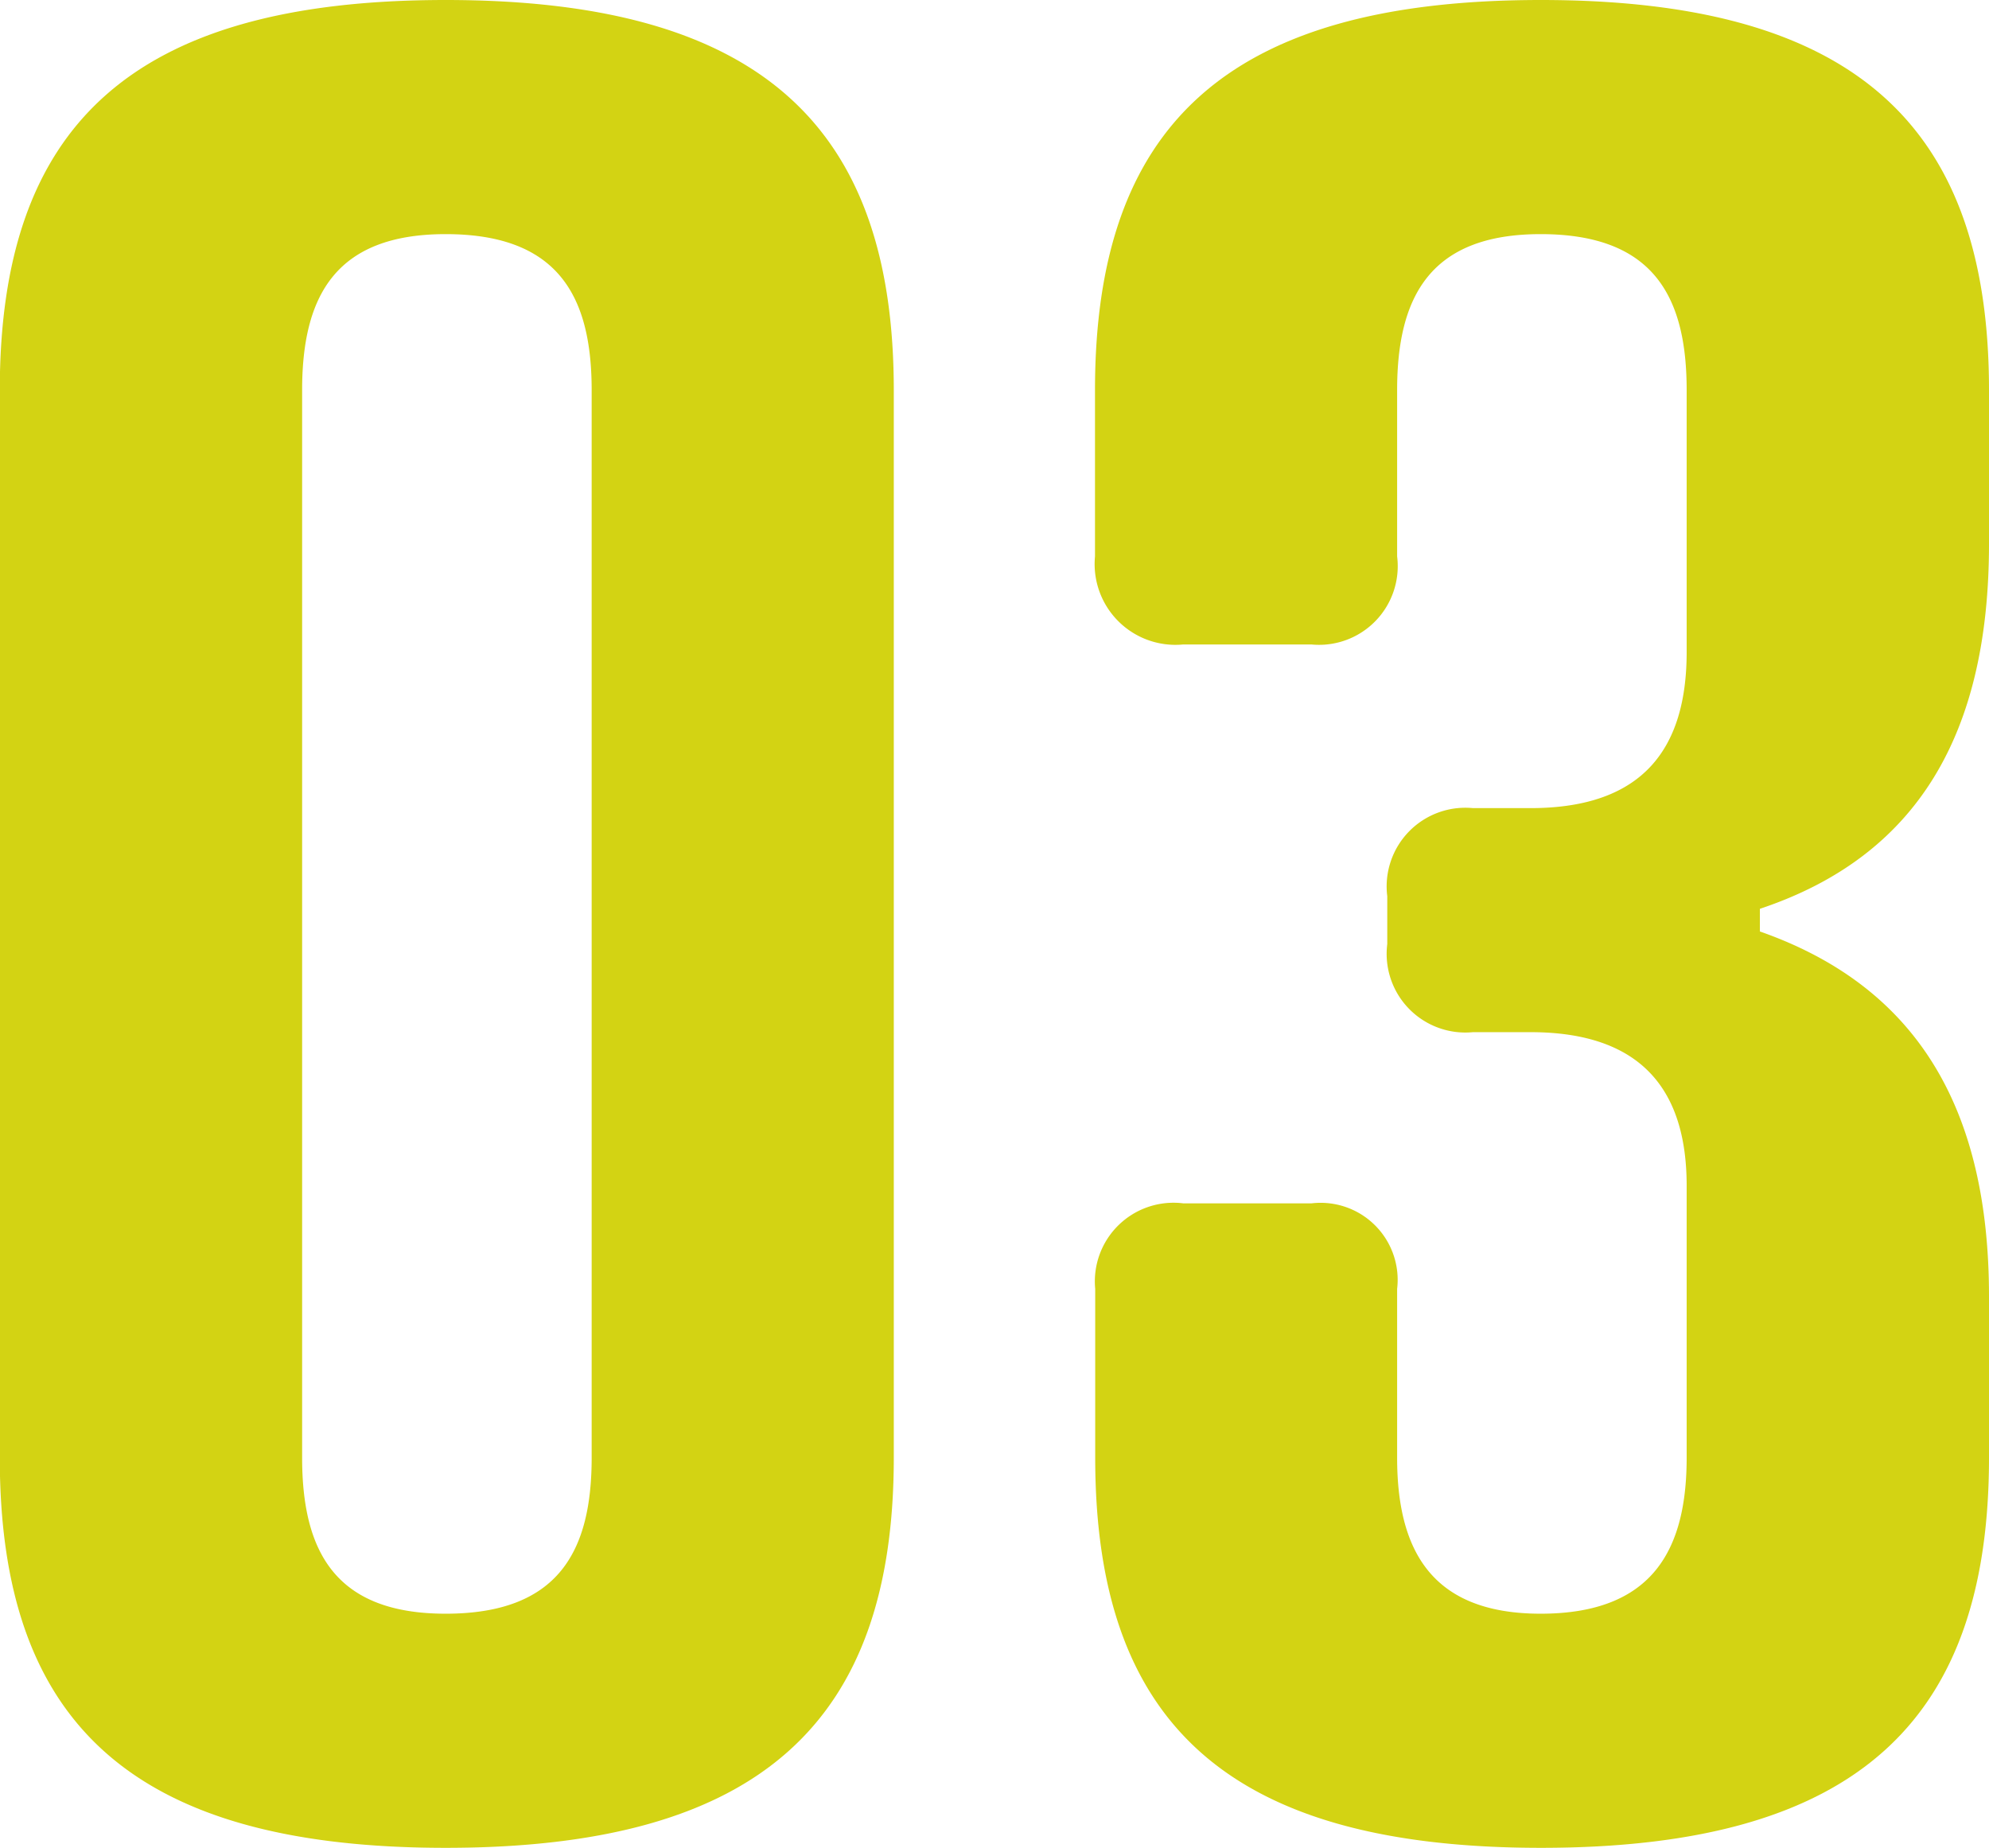 <svg xmlns="http://www.w3.org/2000/svg" width="37.92" height="35.232" viewBox="0 0 37.92 35.232">
  <path id="パス_4439" data-name="パス 4439" d="M10.416-30.528c2.16,0,2.784,1.2,2.784,2.976V-7.2c0,1.776-.624,2.976-2.784,2.976C8.3-4.224,7.68-5.424,7.68-7.2V-27.552C7.68-29.328,8.3-30.528,10.416-30.528Zm0-4.464c-6.048,0-8.5,2.448-8.5,7.44V-7.2c0,4.992,2.448,7.44,8.5,7.44S18.96-2.208,18.96-7.2V-27.552C18.96-32.544,16.464-34.992,10.416-34.992ZM31.1-15.312c2.16,0,2.976,1.152,2.976,2.928V-7.2c0,1.728-.624,2.976-2.784,2.976-2.112,0-2.736-1.248-2.736-2.976v-3.216a1.469,1.469,0,0,0-1.632-1.632H24.48a1.5,1.5,0,0,0-1.68,1.632V-7.2c0,4.992,2.448,7.44,8.5,7.44S39.84-2.208,39.84-7.2v-3.072c0-3.552-1.344-5.9-4.368-6.96v-.432c3.024-1.008,4.368-3.36,4.368-6.96v-2.928c0-4.992-2.5-7.44-8.544-7.44s-8.5,2.448-8.5,7.44v3.168a1.54,1.54,0,0,0,1.68,1.68h2.448a1.5,1.5,0,0,0,1.632-1.68v-3.168c0-1.776.624-2.976,2.736-2.976,2.16,0,2.784,1.2,2.784,2.976v4.992c0,1.824-.816,2.976-2.976,2.976H30a1.5,1.5,0,0,0-1.632,1.68v.912A1.5,1.5,0,0,0,30-15.312Z" transform="translate(-1.92 34.992)" fill="#d3d313"/>
</svg>